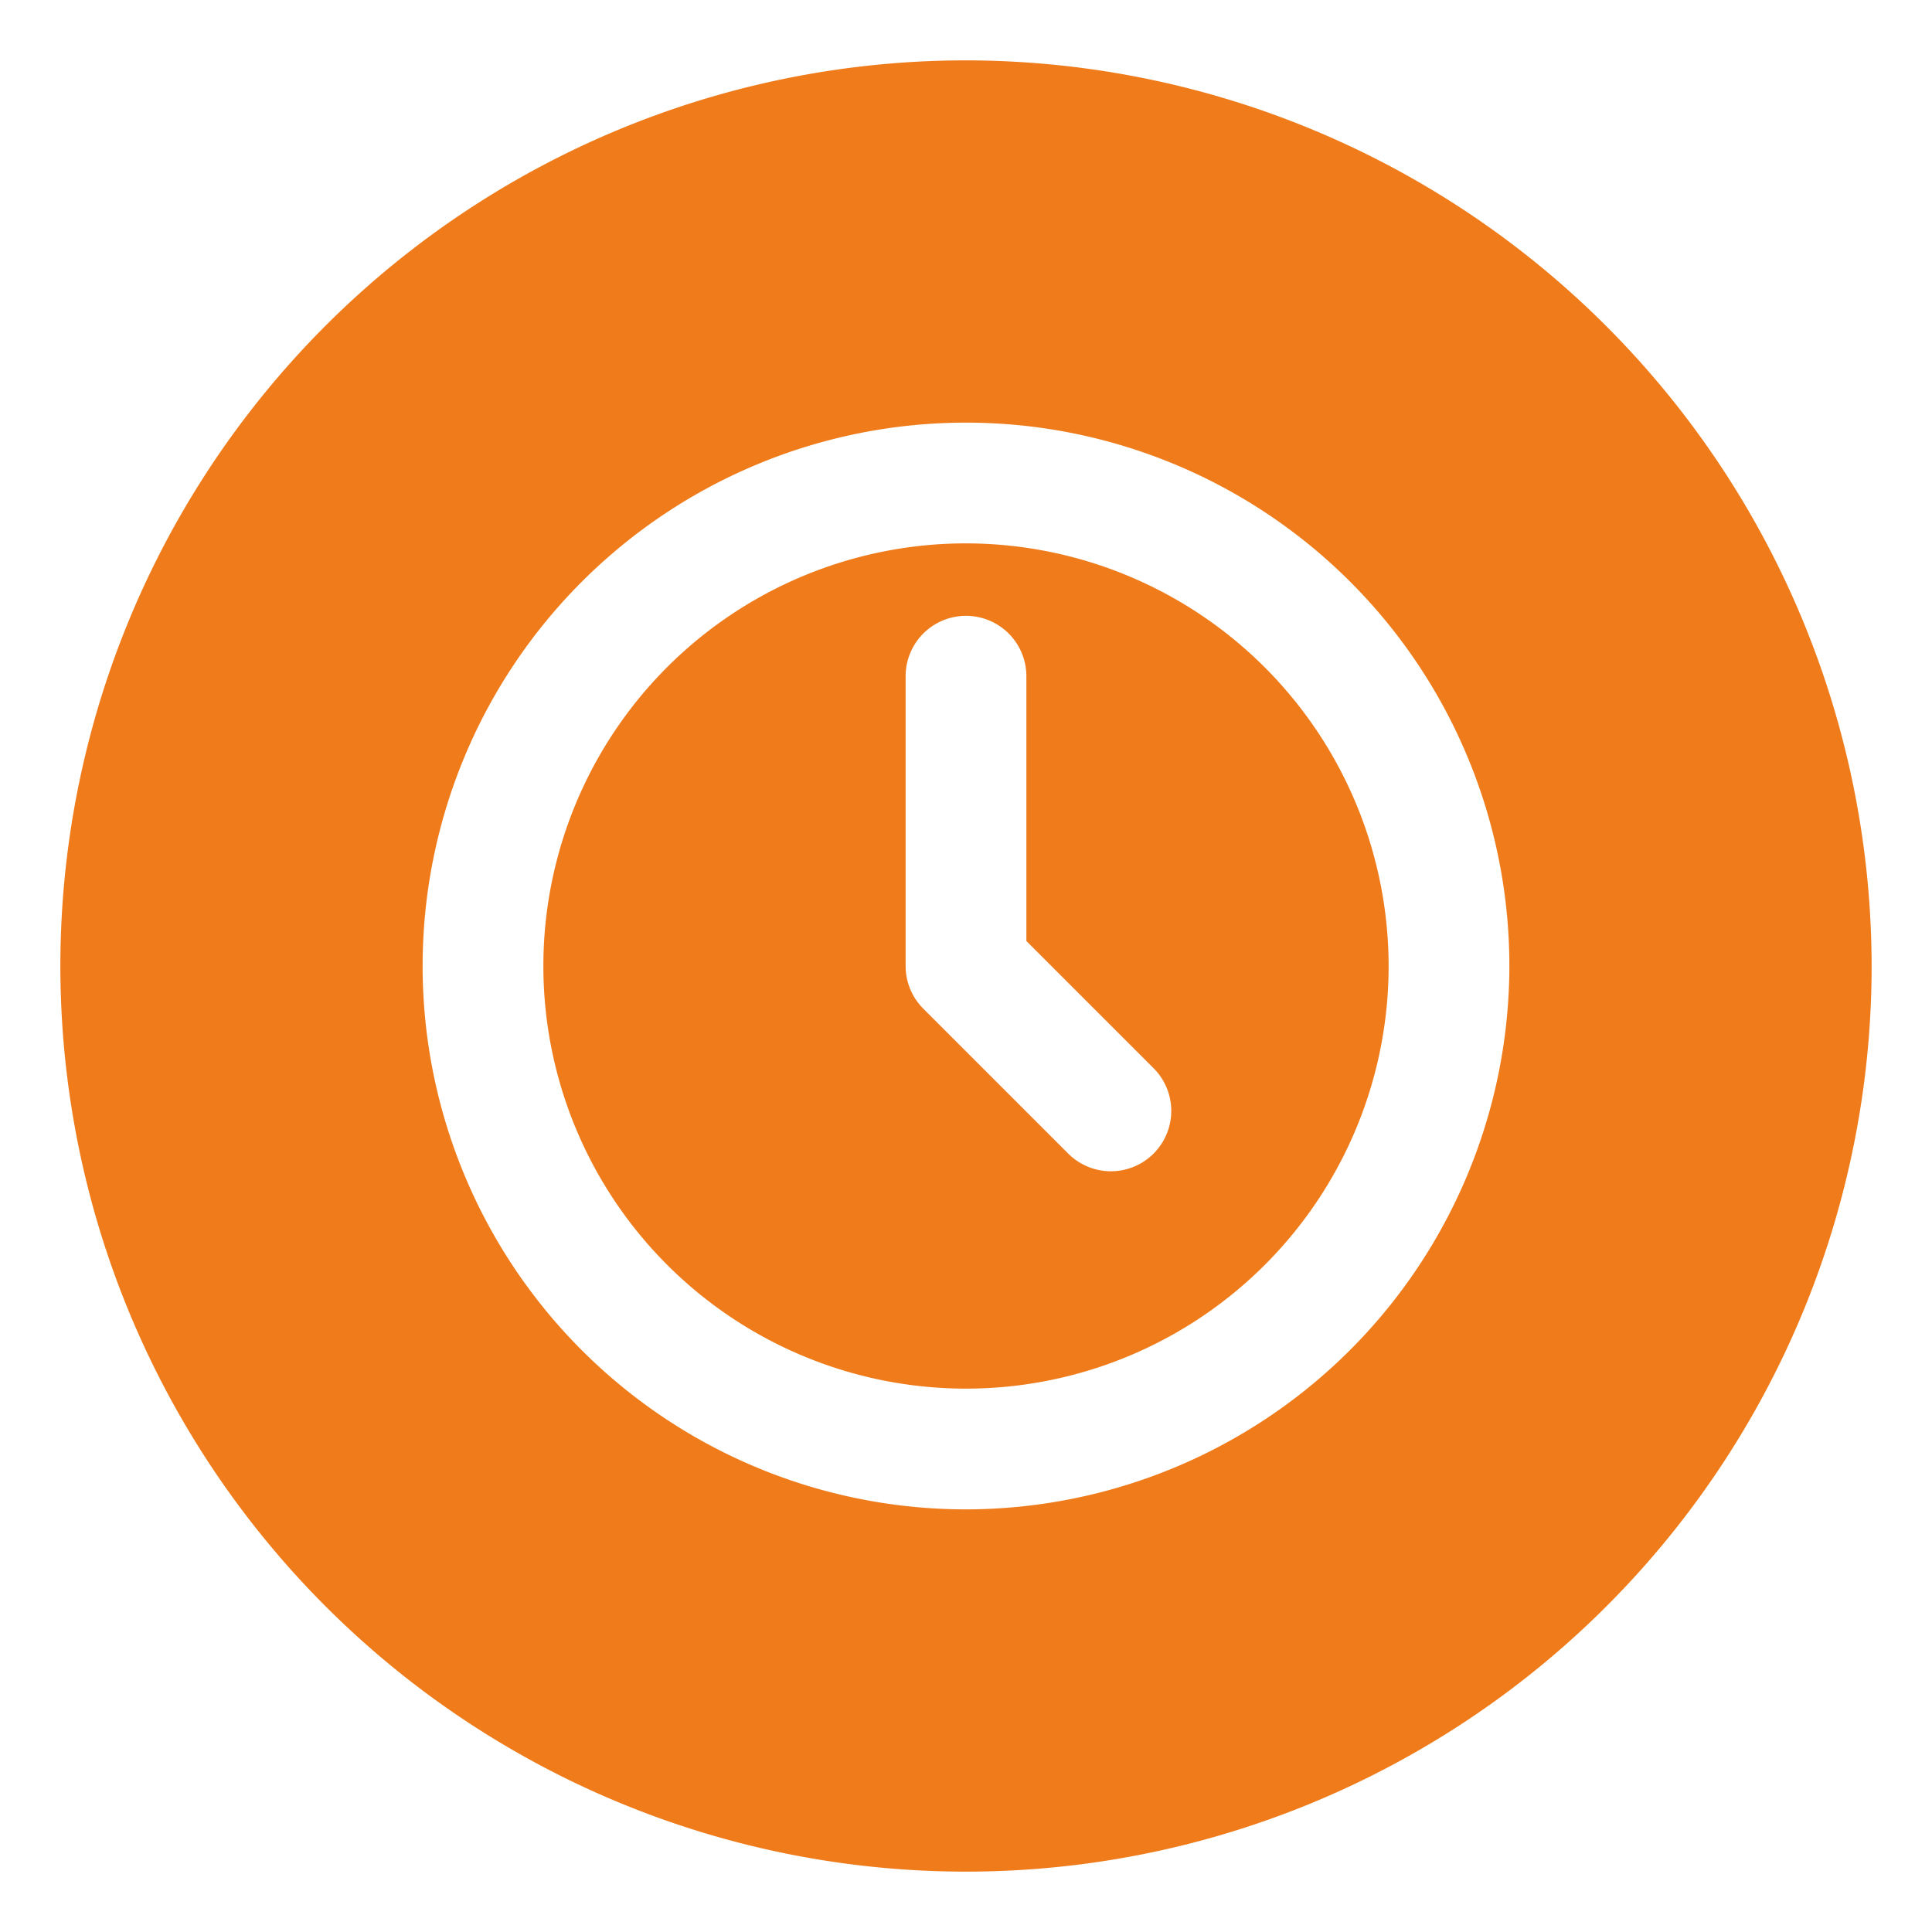 <?xml version="1.0" encoding="UTF-8"?> <svg xmlns="http://www.w3.org/2000/svg" xmlns:xlink="http://www.w3.org/1999/xlink" viewBox="0 0 32 32"><linearGradient id="linear-gradient" gradientUnits="userSpaceOnUse" x1="9" x2="23" y1="16" y2="16"><stop offset="0" stop-color="#00ed95"></stop><stop offset="1" stop-color="#00aaef"></stop></linearGradient><linearGradient id="linear-gradient-2" x1="1" x2="31" xlink:href="#linear-gradient"></linearGradient><g id="Layer_3" data-name="Layer 3"><path d="m16 9a7 7 0 1 0 7 7 7.008 7.008 0 0 0 -7-7zm3.107 10.107a1 1 0 0 1 -1.414 0l-2.4-2.4a1 1 0 0 1 -.293-.707v-4.8a1 1 0 0 1 2 0v4.386l2.107 2.107a1 1 0 0 1 0 1.414z" fill="url(#linear-gradient)" style="fill: rgb(239, 123, 27);"></path><path d="m16 1a15 15 0 1 0 15 15 15.017 15.017 0 0 0 -15-15zm0 24a9 9 0 1 1 9-9 9.01 9.01 0 0 1 -9 9z" fill="url(#linear-gradient-2)" style="fill: rgb(239, 123, 27);"></path></g></svg> 
